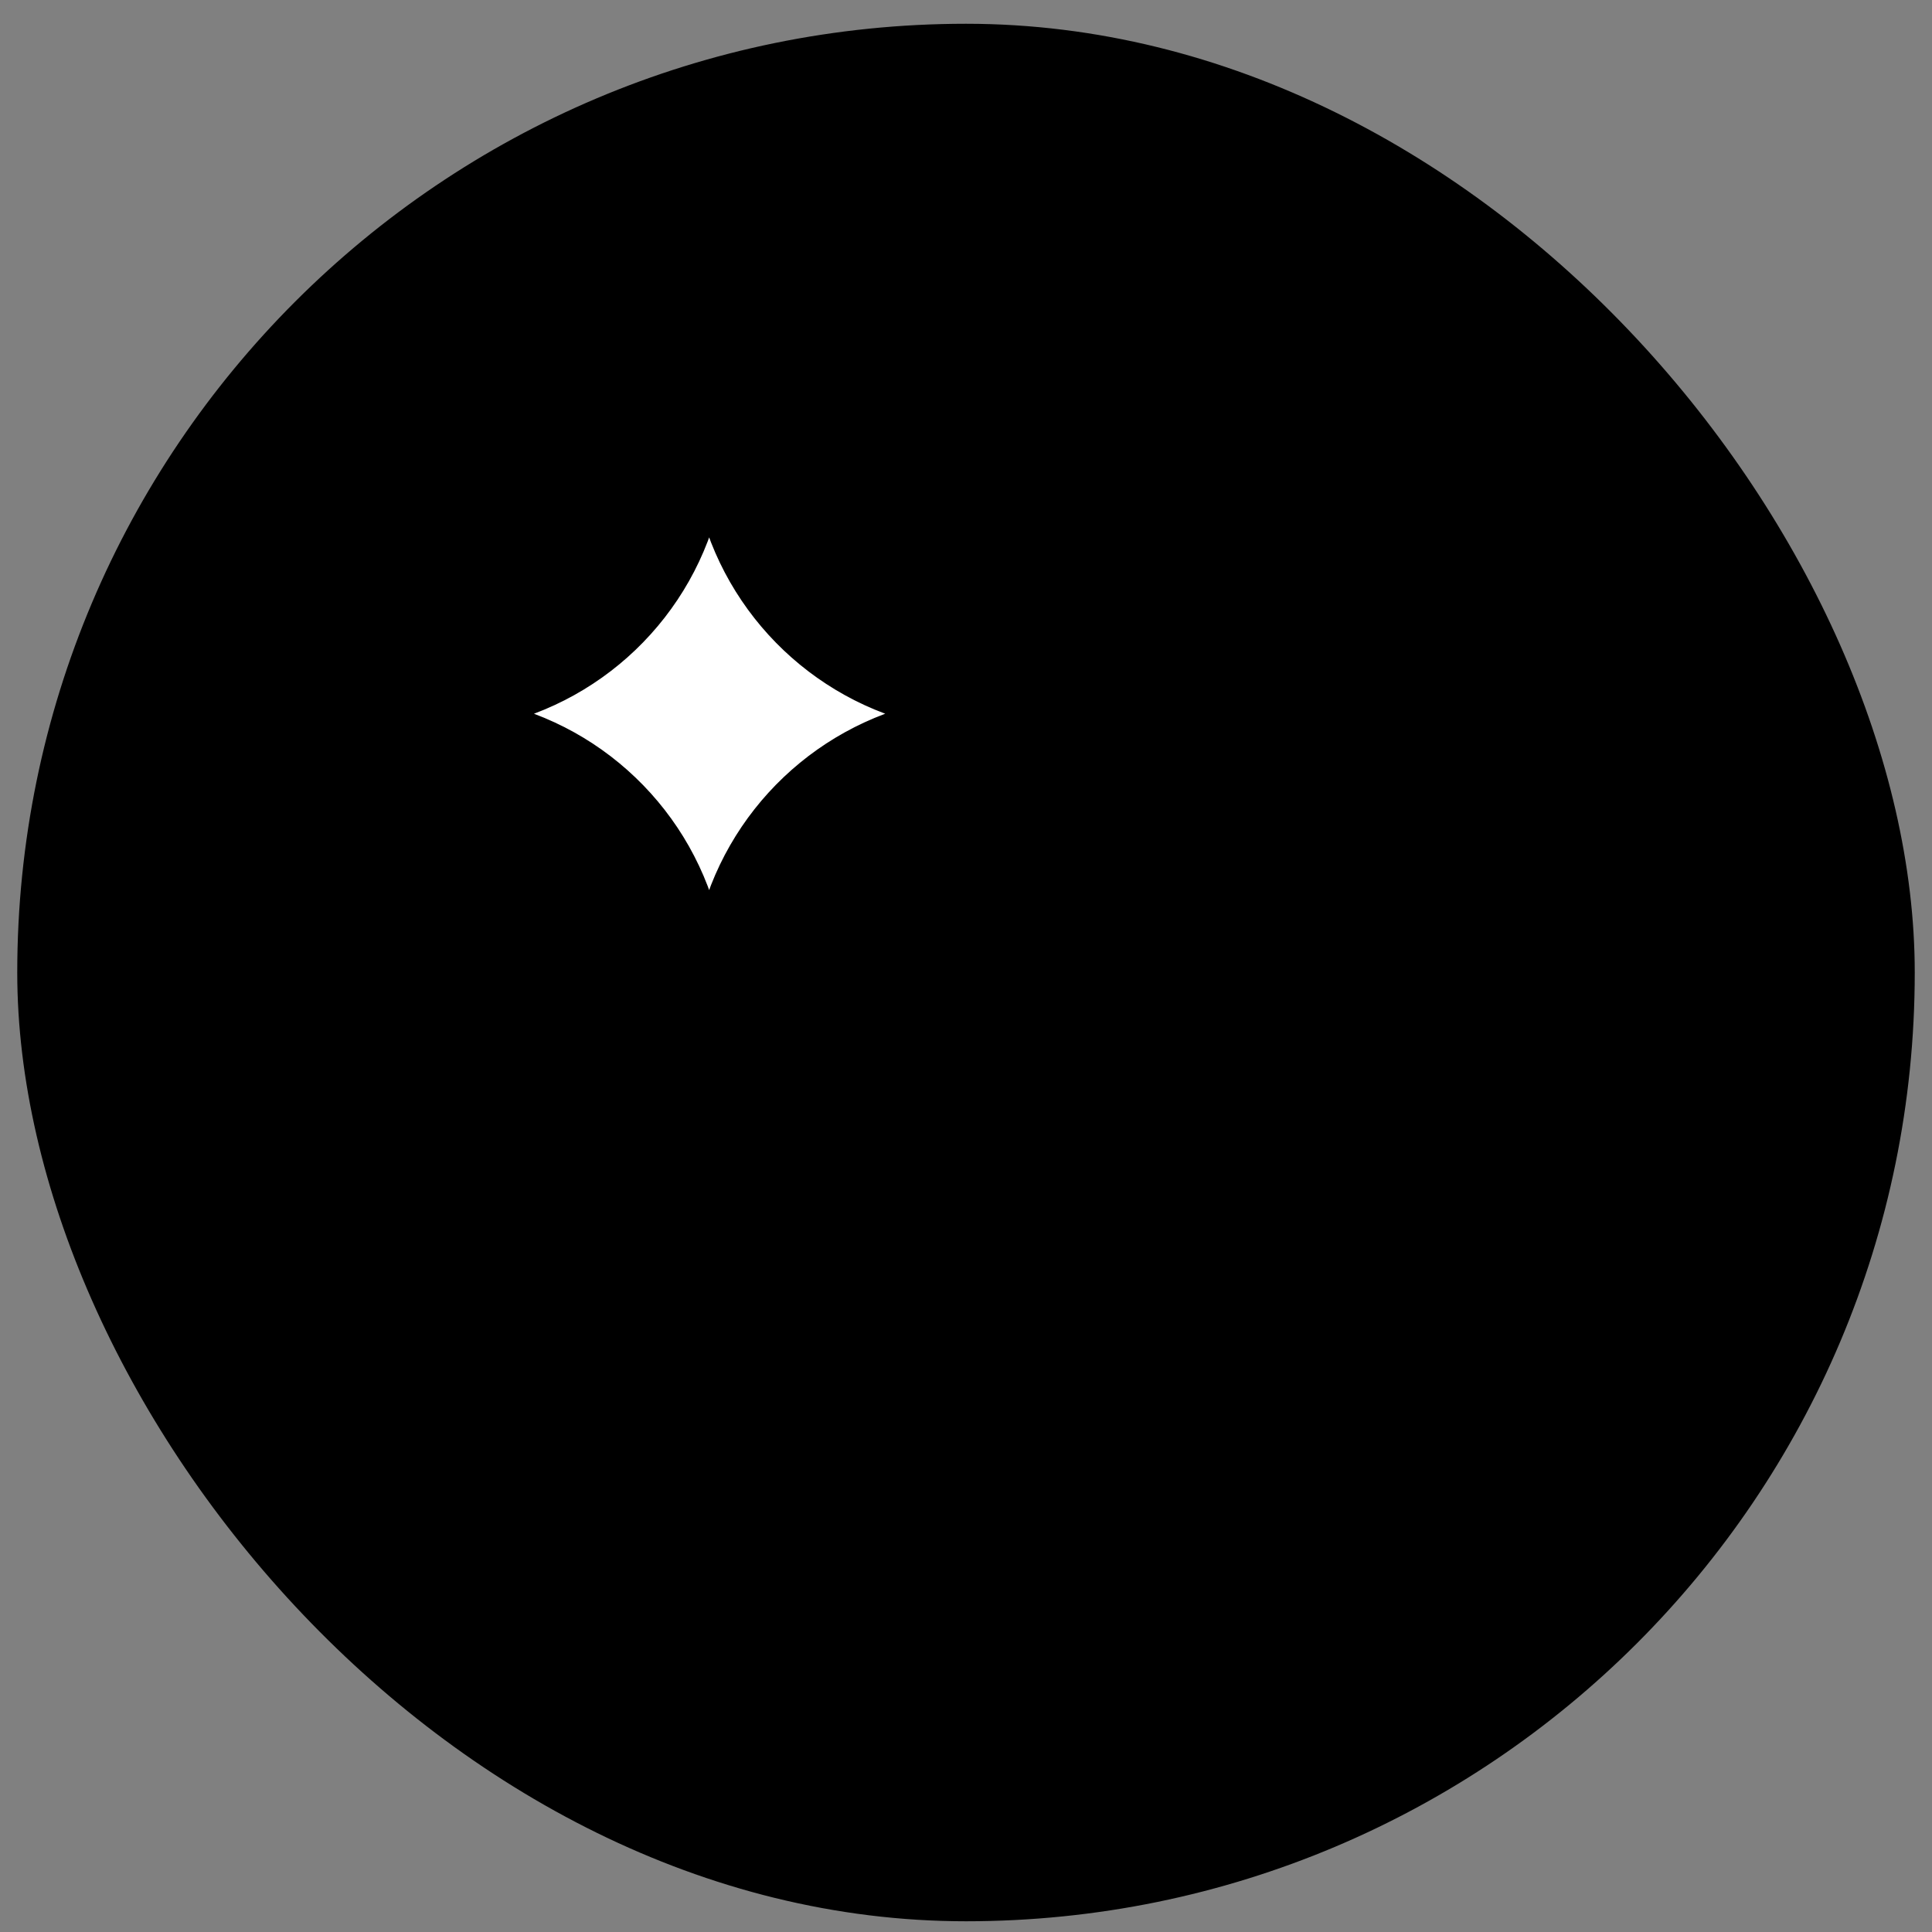 <svg xmlns="http://www.w3.org/2000/svg" width="56" height="56" viewBox="0 0 56 56" fill="none"><rect x="0" y="0" width="56" height="56" fill="#808080" stroke="none"/><rect x="0.5" y="0.689" width="55" height="55" rx="27.5" fill="#C3F1A1" style="fill:#C3F1A1;fill:color(display-p3 0.765 0.945 0.631);fill-opacity:1;"/><path d="M27.621 42.417L20.566 43.029L21.178 35.974L35.851 21.395C36.07 21.171 36.331 20.993 36.62 20.872C36.909 20.75 37.219 20.688 37.532 20.688C37.845 20.688 38.156 20.75 38.444 20.872C38.733 20.993 38.995 21.171 39.213 21.395L42.2 24.405C42.42 24.624 42.595 24.884 42.715 25.17C42.834 25.457 42.895 25.764 42.895 26.075C42.895 26.385 42.834 26.692 42.715 26.979C42.595 27.265 42.42 27.526 42.2 27.744L27.621 42.417Z" fill="#1D7451" style="fill:#1D7451;fill:color(display-p3 0.114 0.455 0.318);fill-opacity:1;"/><path d="M27.621 42.417L20.566 43.029L21.178 35.974L35.851 21.395C36.07 21.171 36.331 20.993 36.62 20.872C36.909 20.75 37.219 20.688 37.532 20.688C37.845 20.688 38.156 20.75 38.444 20.872C38.733 20.993 38.995 21.171 39.213 21.395L42.2 24.405C42.42 24.624 42.595 24.884 42.715 25.17C42.834 25.457 42.895 25.764 42.895 26.075C42.895 26.385 42.834 26.692 42.715 26.979C42.595 27.265 42.42 27.526 42.2 27.744L27.621 42.417Z" stroke="#02131A" style="stroke:#02131A;stroke:color(display-p3 0.008 0.074 0.102);stroke-opacity:1;" stroke-width="2.351" stroke-linecap="round" stroke-linejoin="round"/><path d="M13.722 21.424C12.897 21.28 12.897 20.096 13.722 19.952C16.712 19.432 19.09 17.155 19.739 14.191L19.788 13.963C19.967 13.148 21.128 13.143 21.314 13.957L21.374 14.221C22.047 17.172 24.425 19.43 27.407 19.948C28.236 20.093 28.236 21.283 27.407 21.427C24.425 21.946 22.047 24.204 21.374 27.154L21.314 27.419C21.128 28.233 19.967 28.228 19.788 27.412L19.739 27.185C19.09 24.221 16.712 21.944 13.722 21.424Z" fill="white" style="fill:white;fill-opacity:1;"/><path d="M13.722 21.424C12.897 21.28 12.897 20.096 13.722 19.952C16.712 19.432 19.09 17.155 19.739 14.191L19.788 13.963C19.967 13.148 21.128 13.143 21.314 13.957L21.374 14.221C22.047 17.172 24.425 19.43 27.407 19.948C28.236 20.093 28.236 21.283 27.407 21.427C24.425 21.946 22.047 24.204 21.374 27.154L21.314 27.419C21.128 28.233 19.967 28.228 19.788 27.412L19.739 27.185C19.09 24.221 16.712 21.944 13.722 21.424Z" stroke="#02131A" style="stroke:#02131A;stroke:color(display-p3 0.008 0.074 0.102);stroke-opacity:1;" stroke-width="2.351" stroke-linecap="round" stroke-linejoin="round"/></svg>
